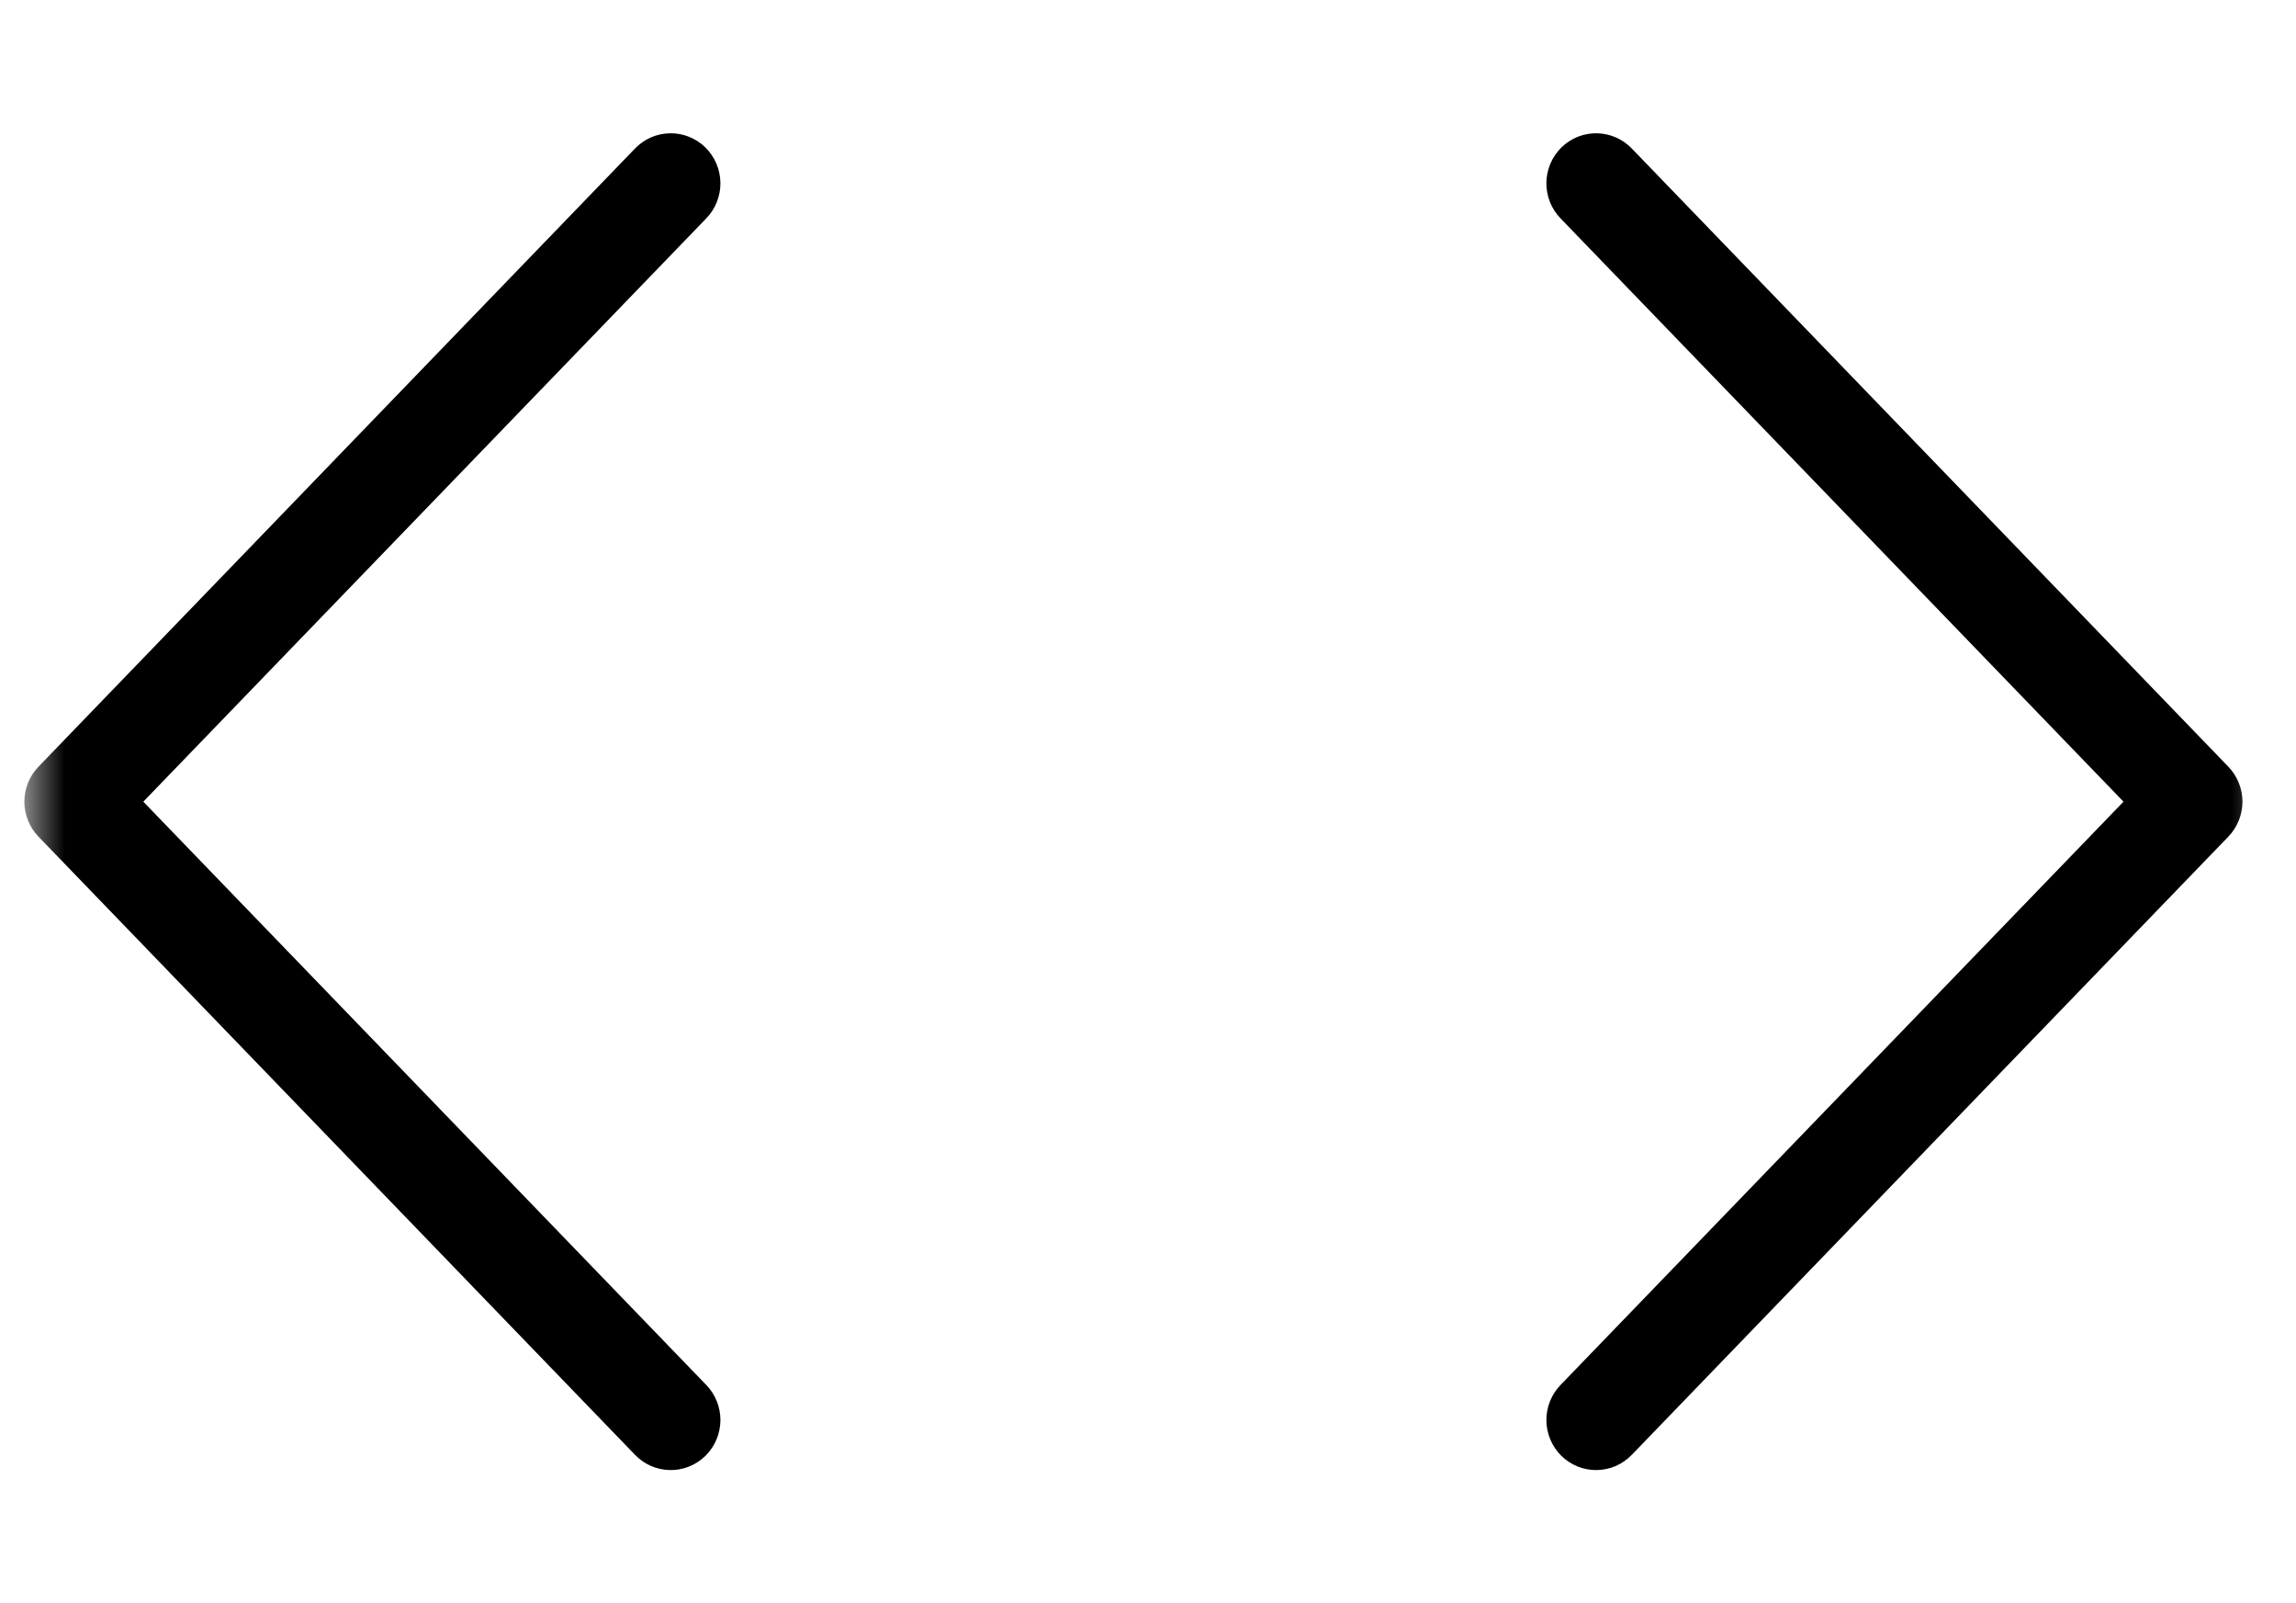 <svg xmlns="http://www.w3.org/2000/svg" width="53" height="37" viewBox="0 0 53 37" fill="none"><mask id="mask0_2609_37" style="mask-type:luminance" maskUnits="userSpaceOnUse" x="0" y="0" width="53" height="37"><path d="M52.562 0H0.562V37H52.562V0Z" fill="white"></path></mask><g mask="url(#mask0_2609_37)"><path d="M3.308 18.501L16.296 5.047C16.403 4.939 16.488 4.81 16.545 4.668C16.602 4.527 16.631 4.375 16.63 4.222C16.628 4.069 16.597 3.918 16.538 3.778C16.478 3.637 16.391 3.51 16.283 3.403C16.174 3.296 16.045 3.213 15.904 3.156C15.763 3.1 15.613 3.073 15.461 3.076C15.309 3.079 15.16 3.112 15.021 3.173C14.882 3.235 14.757 3.324 14.652 3.434L0.887 17.695C0.679 17.911 0.562 18.2 0.562 18.501C0.562 18.802 0.679 19.091 0.887 19.307L14.652 33.568C14.757 33.678 14.882 33.767 15.021 33.829C15.16 33.89 15.309 33.923 15.461 33.926C15.613 33.929 15.763 33.902 15.904 33.846C16.045 33.789 16.174 33.706 16.283 33.599C16.391 33.492 16.478 33.365 16.538 33.224C16.597 33.084 16.628 32.933 16.63 32.78C16.631 32.627 16.602 32.475 16.545 32.334C16.488 32.192 16.403 32.064 16.296 31.955L3.308 18.501Z" fill="black"></path><path d="M49.018 18.501L36.03 5.047C35.923 4.939 35.839 4.81 35.781 4.668C35.724 4.527 35.695 4.375 35.696 4.222C35.698 4.069 35.729 3.918 35.788 3.778C35.848 3.637 35.935 3.51 36.043 3.403C36.152 3.296 36.281 3.213 36.422 3.156C36.563 3.1 36.714 3.073 36.865 3.076C37.017 3.079 37.166 3.112 37.305 3.173C37.444 3.235 37.569 3.324 37.674 3.434L51.439 17.695C51.647 17.911 51.764 18.2 51.764 18.501C51.764 18.802 51.647 19.091 51.439 19.307L37.674 33.568C37.569 33.678 37.444 33.767 37.305 33.829C37.166 33.89 37.017 33.923 36.865 33.926C36.714 33.929 36.563 33.902 36.422 33.846C36.281 33.789 36.152 33.706 36.043 33.599C35.935 33.492 35.848 33.365 35.788 33.224C35.729 33.084 35.698 32.933 35.696 32.78C35.695 32.627 35.724 32.475 35.781 32.334C35.839 32.192 35.923 32.064 36.03 31.955L49.018 18.501Z" fill="black"></path></g></svg>